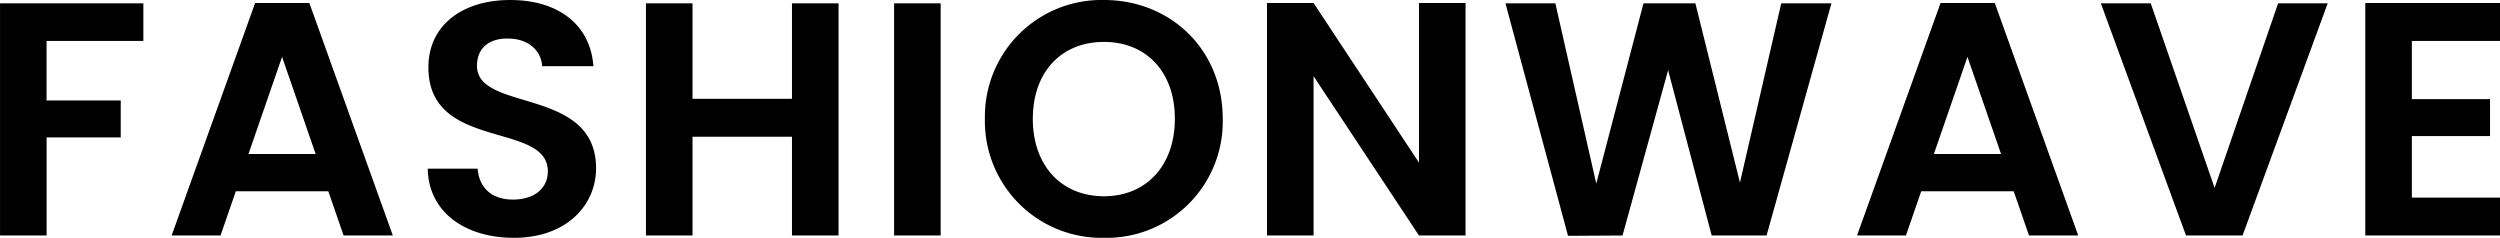 <?xml version="1.0" encoding="UTF-8"?> <svg xmlns="http://www.w3.org/2000/svg" width="413.38" height="39.325" viewBox="0 0 413.38 39.325"><path id="Path_1" data-name="Path 1" d="M3.8,0h7.7V-16.225H23.76V-22.33H11.495v-9.845H27.5V-38.39H3.8ZM60.61,0h8.14L54.945-38.445H45.98L32.175,0H40.26l2.53-7.315H58.08ZM55.99-13.475H44.88l5.555-16.06Zm46.365,2.365c0-13.53-19.69-9.24-19.69-16.94,0-3.135,2.255-4.62,5.28-4.51,3.3.055,5.335,2.035,5.5,4.565h8.47c-.5-6.93-5.885-10.945-13.75-10.945-7.92,0-13.53,4.18-13.53,11.11C74.58-13.915,94.38-18.92,94.38-10.615c0,2.75-2.145,4.675-5.775,4.675-3.575,0-5.61-2.035-5.83-5.115h-8.25C74.635-3.8,80.795.385,88.77.385,97.515.385,102.355-5.06,102.355-11.11ZM134.75,0h7.7V-38.39h-7.7v15.785H118.305V-38.39h-7.7V0h7.7V-16.335H134.75Zm16.885,0h7.7V-38.39h-7.7Zm54.34-19.305c0-11.495-8.69-19.635-19.635-19.635a19.282,19.282,0,0,0-19.69,19.635A19.3,19.3,0,0,0,186.34.385,19.217,19.217,0,0,0,205.975-19.305Zm-31.4,0c0-7.81,4.785-12.705,11.77-12.705,6.93,0,11.715,4.9,11.715,12.705S193.27-6.49,186.34-6.49C179.355-6.49,174.57-11.495,174.57-19.305Zm63.855-19.14v26.4l-17.435-26.4h-7.7V0h7.7V-26.345L238.425,0h7.7V-38.445Zm24.64,38.5L272.085,0l7.535-27.335L286.825,0H295.9l10.725-38.39h-8.3L291.5-8.745,284.13-38.39h-8.58L267.74-8.58l-6.765-29.81h-8.25ZM339.295,0h8.14l-13.8-38.445h-8.965L310.86,0h8.085l2.53-7.315h15.29Zm-4.62-13.475h-11.11l5.555-16.06Zm35.31,5.61L359.425-38.39h-8.25L365.255,0h9.35l14.08-38.39h-8.2Zm47.19-30.58H394.9V0h22.275V-6.27H402.6V-16.445h12.925v-6.1H402.6v-9.625h14.575Z" transform="translate(-3.795 38.94)"></path></svg> 